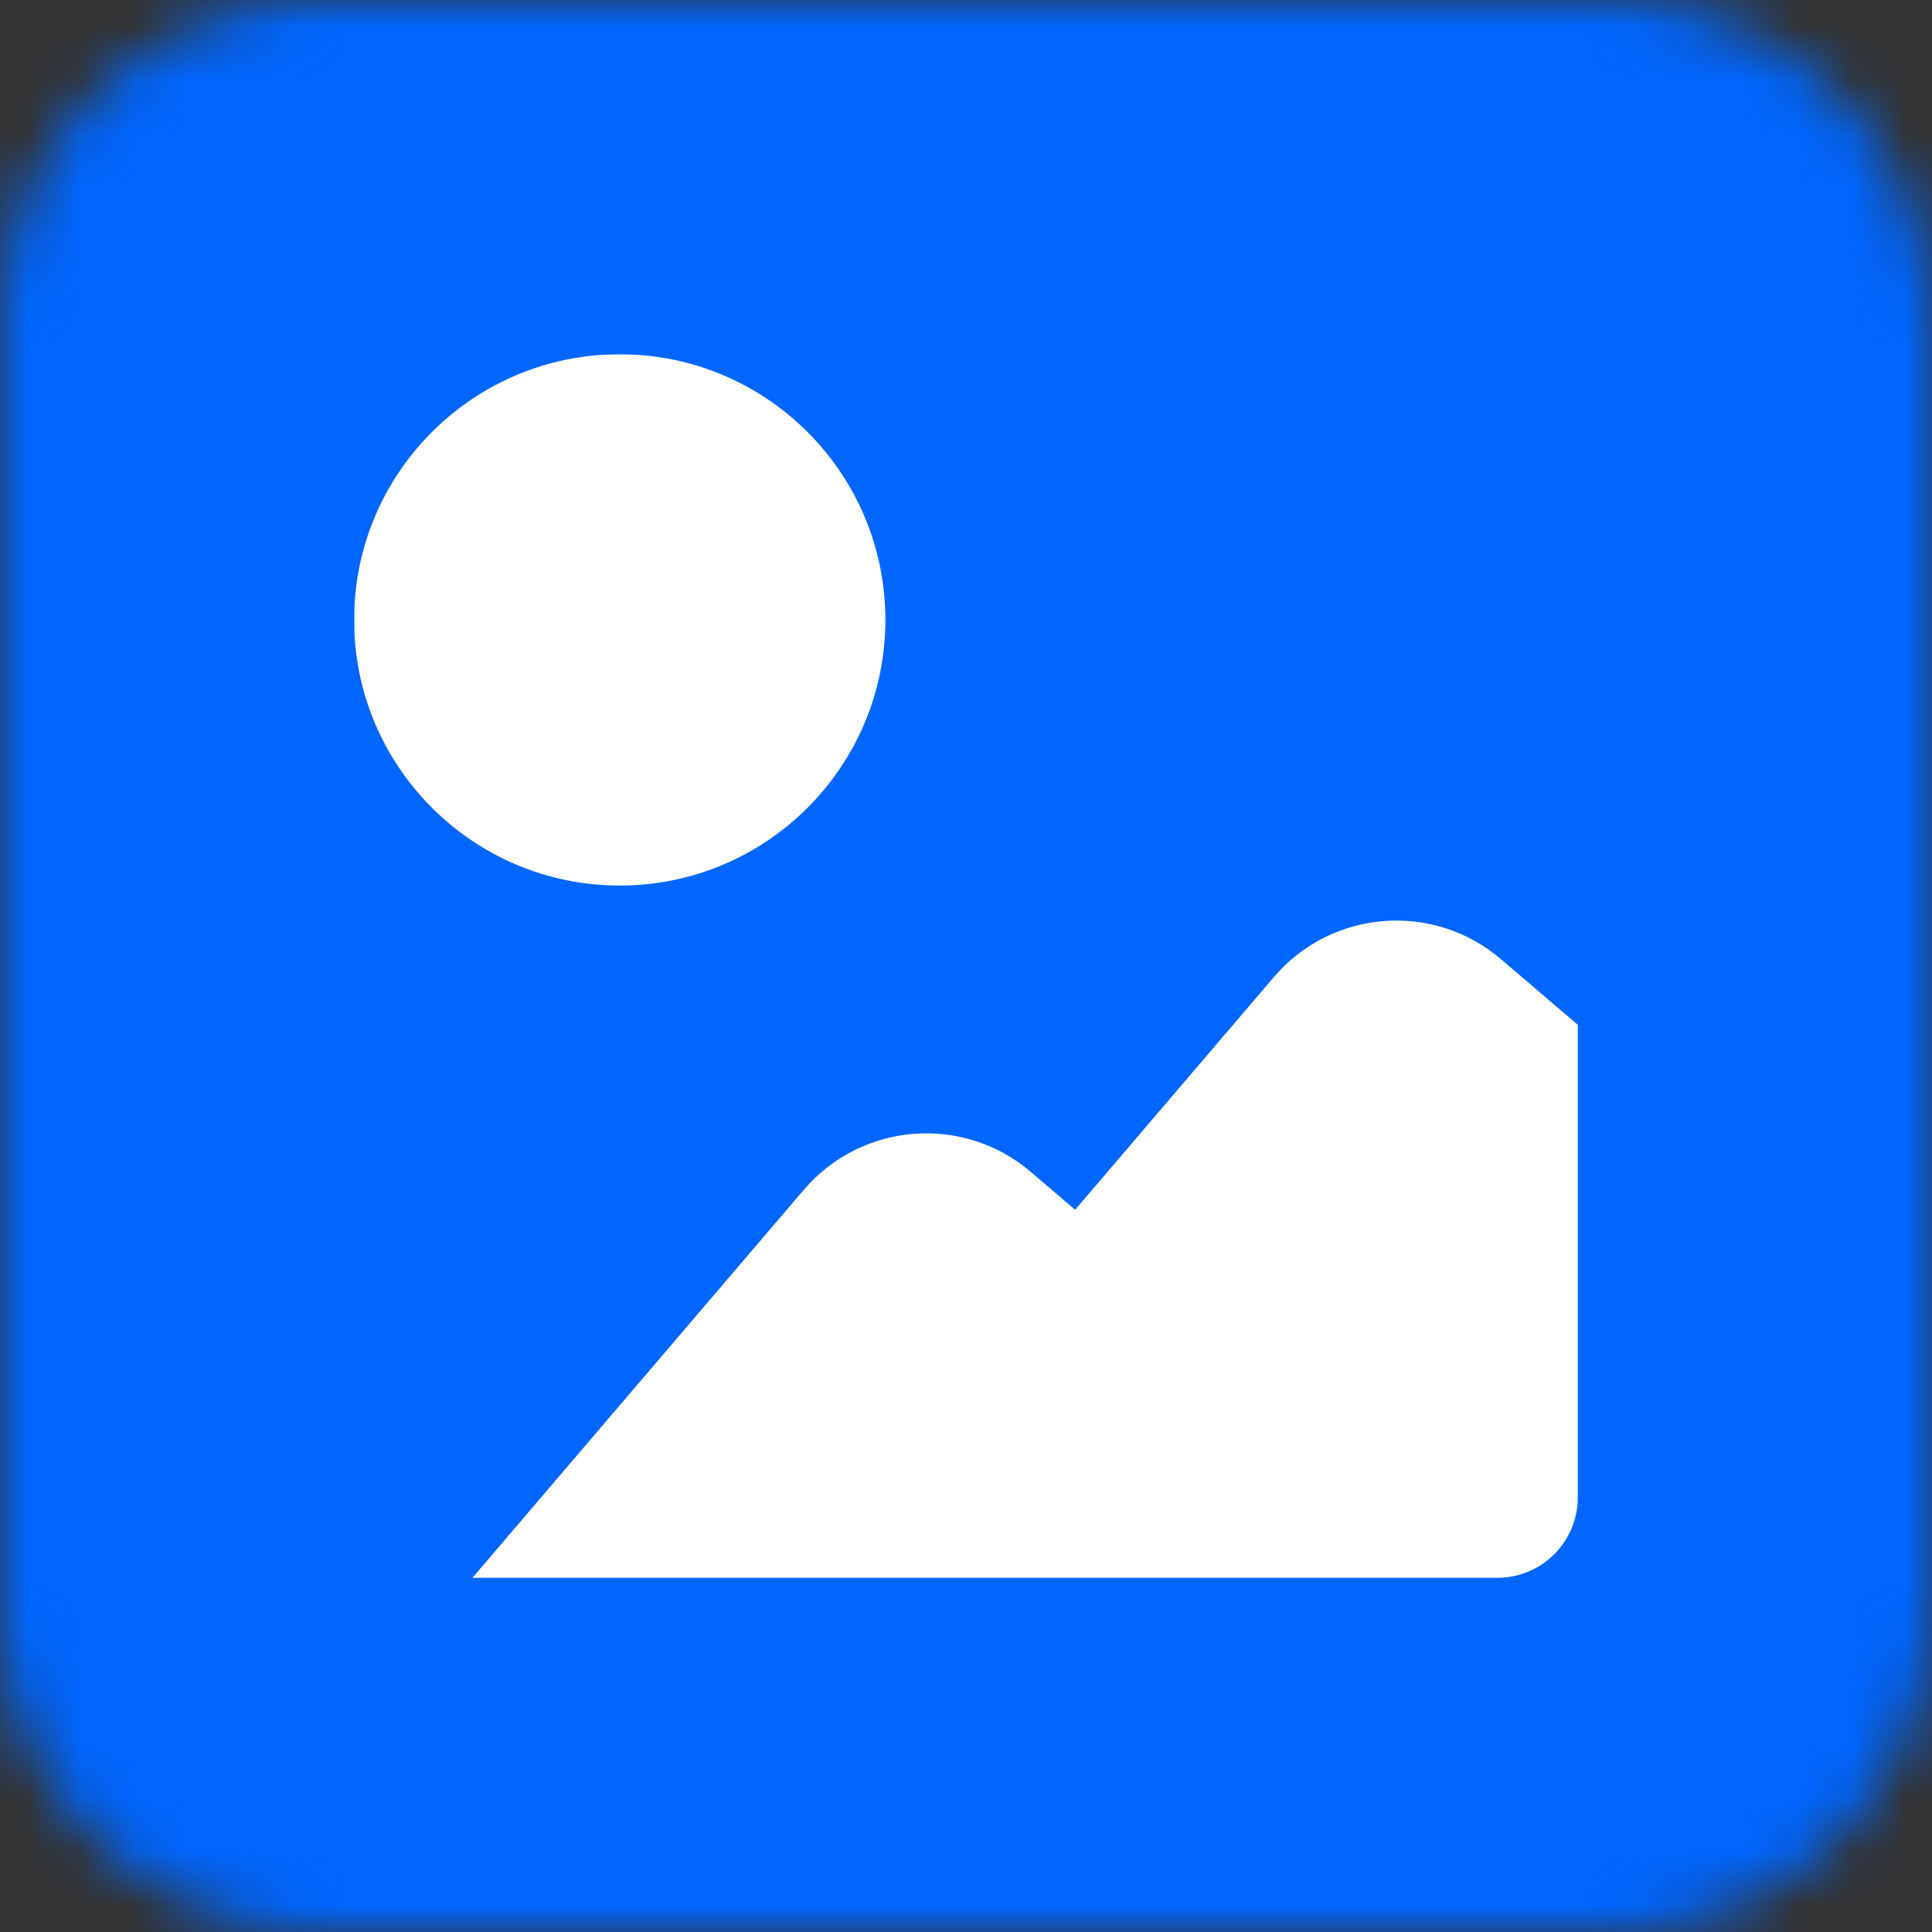 <svg width="36" height="36" viewBox="0 0 36 36" fill="none" xmlns="http://www.w3.org/2000/svg">
<rect x="0" y="0" width="36" height="36" fill="#333333" stroke="none"/>
<g clip-path="url(#clip0_18924_75754)">
<g clip-path="url(#clip1_18924_75754)">
<g clip-path="url(#clip2_18924_75754)">
<mask id="mask0_18924_75754" style="mask-type:luminance" maskUnits="userSpaceOnUse" x="0" y="0" width="36" height="36">
<path d="M0 6C0 2.686 2.686 0 6 0H30C33.314 0 36 2.686 36 6V30C36 33.314 33.314 36 30 36H6C2.686 36 0 33.314 0 30V6Z" fill="white"/>
</mask>
<g mask="url(#mask0_18924_75754)">
<path d="M0 6C0 2.686 2.686 0 6 0H30C33.314 0 36 2.686 36 6V30C36 33.314 33.314 36 30 36H6C2.686 36 0 33.314 0 30V6Z" fill="#0066FF"/>
<path d="M1.673 42.368C0.413 41.292 0.264 39.399 1.34 38.139L14.978 22.17C16.054 20.91 17.948 20.761 19.208 21.837L28.333 29.631C29.593 30.707 29.742 32.6 28.666 33.861L15.027 49.829C13.951 51.089 12.058 51.238 10.798 50.162L1.673 42.368Z" fill="white"/>
<path d="M13.907 34.334C12.647 33.258 12.498 31.365 13.574 30.105L23.738 18.205C24.814 16.945 26.707 16.796 27.967 17.872L34.38 23.349C35.64 24.425 35.789 26.319 34.713 27.578L24.549 39.478C23.473 40.738 21.579 40.887 20.32 39.811L13.907 34.334Z" fill="white"/>
<path d="M16.498 11.551C16.498 14.284 14.281 16.501 11.548 16.501C8.814 16.501 6.598 14.284 6.598 11.551C6.598 8.817 8.814 6.601 11.548 6.601C14.281 6.601 16.498 8.817 16.498 11.551Z" fill="white"/>
<path fill-rule="evenodd" clip-rule="evenodd" d="M36 0H0V36H36V0ZM8.1 6.6C7.272 6.6 6.6 7.272 6.6 8.1V27.9C6.6 28.729 7.272 29.4 8.1 29.4H27.9C28.729 29.4 29.4 28.729 29.4 27.9V8.1C29.4 7.272 28.729 6.6 27.9 6.6H8.1Z" fill="#0066FF"/>
</g>
</g>
</g>
</g>
<defs>
<clipPath id="clip0_18924_75754">
<rect width="36" height="36" fill="white"/>
</clipPath>
<clipPath id="clip1_18924_75754">
<rect width="36" height="36" fill="white"/>
</clipPath>
<clipPath id="clip2_18924_75754">
<rect width="36" height="36" fill="white"/>
</clipPath>
</defs>
</svg>
